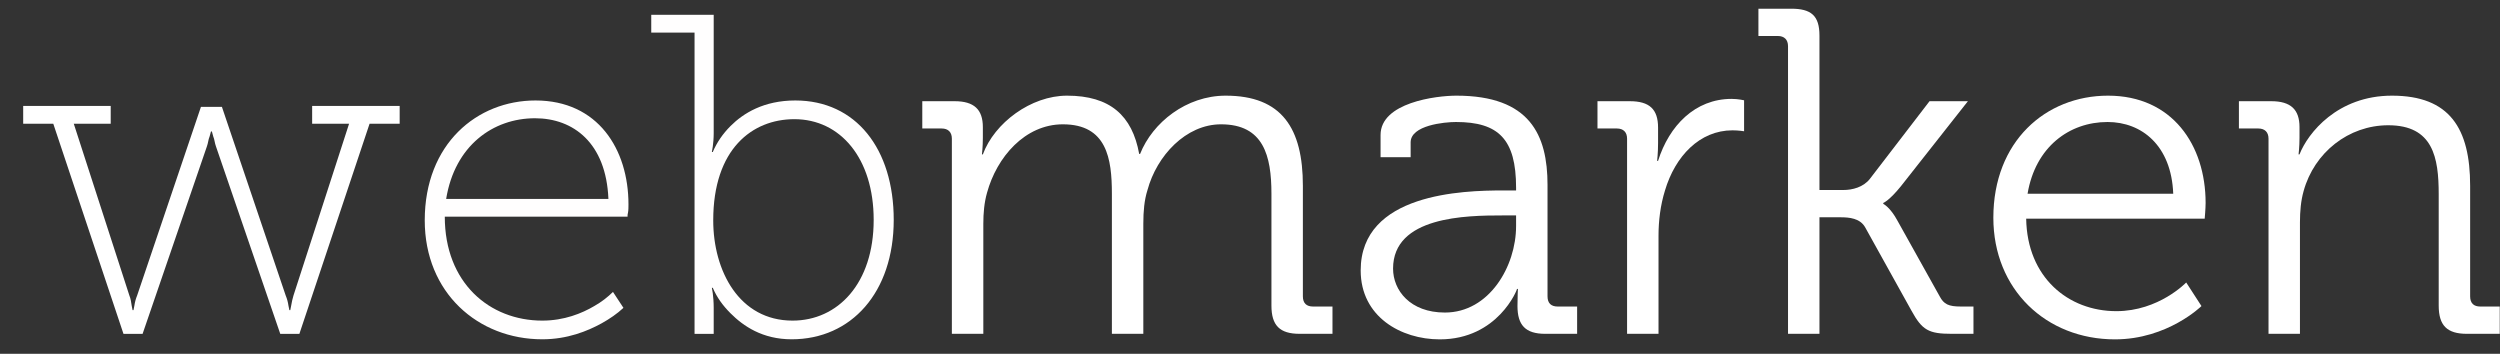 <svg width="106" height="15" viewBox="0 0 106 15" fill="none" xmlns="http://www.w3.org/2000/svg">
<rect x="0" y="0" width="106" height="15" fill="#333333" stroke="none"/>
<path d="M40.359 14.154H41.693V9.487C41.693 9.036 41.732 8.585 41.85 8.173C42.261 6.664 43.458 5.271 45.066 5.271C46.928 5.271 47.144 6.722 47.144 8.213V14.154H48.477V9.487C48.477 8.958 48.517 8.487 48.654 8.056C49.046 6.605 50.281 5.271 51.772 5.271C53.575 5.271 53.909 6.605 53.909 8.213V12.958C53.909 13.801 54.262 14.154 55.105 14.154H56.497V12.997H55.674C55.399 12.997 55.242 12.86 55.242 12.566V7.879C55.242 5.448 54.36 4.056 51.968 4.056C50.301 4.056 48.87 5.193 48.34 6.526H48.301C48.007 4.899 47.066 4.056 45.242 4.056C43.712 4.056 42.163 5.212 41.673 6.546H41.634C41.634 6.546 41.673 6.232 41.673 5.84V5.389C41.673 4.644 41.301 4.291 40.477 4.291H39.105V5.448H39.928C40.203 5.448 40.359 5.605 40.359 5.879V14.154Z" fill="white"/>
<path d="M57.693 11.467C57.693 13.428 59.399 14.389 61.046 14.389C63.517 14.389 64.341 12.252 64.321 12.252H64.36C64.36 12.252 64.341 12.546 64.341 12.977C64.341 13.781 64.674 14.154 65.517 14.154H66.87V12.997H66.046C65.772 12.997 65.615 12.86 65.615 12.566V7.84C65.615 5.722 64.87 4.056 61.752 4.056C60.889 4.056 58.536 4.35 58.536 5.722V6.664H59.811V6.036C59.811 5.311 61.242 5.173 61.733 5.173C63.536 5.173 64.282 5.899 64.282 7.958V8.075H63.733C62.027 8.075 57.693 8.193 57.693 11.467ZM59.066 11.389C59.066 9.173 62.164 9.134 63.713 9.134H64.282V9.585C64.282 11.291 63.144 13.252 61.262 13.252C59.791 13.252 59.066 12.311 59.066 11.389Z" fill="white"/>
<path d="M68.988 14.154H70.321V9.997C70.321 9.369 70.4 8.703 70.596 8.075C71.027 6.624 72.066 5.526 73.458 5.526C73.713 5.526 73.949 5.565 73.949 5.565V4.252C73.949 4.252 73.694 4.193 73.419 4.193C71.87 4.193 70.772 5.33 70.302 6.82H70.262C70.262 6.82 70.302 6.487 70.302 6.075V5.409C70.302 4.624 69.929 4.291 69.105 4.291H67.733V5.448H68.556C68.831 5.448 68.988 5.605 68.988 5.879V14.154Z" fill="white"/>
<path d="M75.812 14.154H77.145V9.213H78.047C78.4 9.213 78.871 9.252 79.086 9.644L81.047 13.174C81.498 13.997 81.773 14.154 82.753 14.154H83.675V12.997H83.145C82.616 12.997 82.42 12.899 82.243 12.566L80.459 9.369C80.145 8.781 79.851 8.644 79.851 8.644V8.605C79.851 8.605 80.106 8.507 80.596 7.899L83.439 4.291H81.812L79.282 7.585C79.008 7.938 78.537 8.056 78.165 8.056H77.145V1.507C77.145 0.663 76.792 0.369 75.949 0.369H74.557V1.526H75.38C75.655 1.526 75.812 1.683 75.812 1.958V14.154Z" fill="white"/>
<path d="M84.518 9.232C84.518 12.271 86.753 14.389 89.675 14.389C91.91 14.389 93.342 12.977 93.342 12.977L92.695 11.977C92.695 11.977 91.538 13.193 89.734 13.193C87.694 13.193 85.949 11.762 85.91 9.271H93.479C93.479 9.271 93.518 8.84 93.518 8.605C93.518 6.154 92.106 4.056 89.381 4.056C86.734 4.056 84.518 5.997 84.518 9.232ZM85.969 8.213C86.302 6.232 87.734 5.173 89.361 5.173C90.812 5.173 92.067 6.173 92.145 8.213H85.969Z" fill="white"/>
<path d="M96.185 14.154H97.518V9.428C97.518 8.958 97.558 8.507 97.675 8.095C98.126 6.467 99.577 5.311 101.263 5.311C103.165 5.311 103.401 6.683 103.401 8.232V12.958C103.401 13.801 103.754 14.154 104.597 14.154H105.989V12.997H105.165C104.891 12.997 104.734 12.86 104.734 12.566V7.879C104.734 5.448 103.871 4.056 101.42 4.056C99.106 4.056 97.852 5.644 97.499 6.546H97.459C97.459 6.546 97.499 6.232 97.499 5.84V5.389C97.499 4.644 97.126 4.291 96.302 4.291H94.93V5.448H95.754C96.028 5.448 96.185 5.605 96.185 5.879V14.154Z" fill="white"/>
<path d="M0.983 5.246H2.259L5.235 14.155H6.046L8.771 6.212C8.829 6.057 8.829 5.922 8.887 5.787L8.945 5.574H8.984L9.042 5.787C9.1 5.922 9.1 6.057 9.158 6.212L11.883 14.155H12.694L15.67 5.246H16.946V4.492H13.235V5.246H14.801L12.443 12.531C12.404 12.667 12.366 12.821 12.346 12.957L12.308 13.15H12.269L12.23 12.957C12.211 12.821 12.172 12.667 12.114 12.531L9.409 4.531H8.52L5.814 12.531C5.756 12.667 5.718 12.821 5.698 12.957L5.66 13.15H5.621L5.583 12.957C5.563 12.821 5.544 12.667 5.486 12.531L3.128 5.246H4.694V4.492H0.983V5.246Z" fill="white"/>
<path d="M18.009 9.343C18.009 12.415 20.27 14.386 22.994 14.386C24.057 14.386 24.908 14.039 25.507 13.71C25.855 13.517 26.164 13.304 26.434 13.053L25.99 12.377C25.777 12.589 25.507 12.802 25.198 12.976C24.676 13.285 23.922 13.594 22.994 13.594C20.753 13.594 18.859 11.99 18.859 9.188H26.608C26.608 9.13 26.608 9.072 26.628 9.014C26.647 8.918 26.647 8.763 26.647 8.666C26.647 6.328 25.352 4.26 22.705 4.26C20.231 4.26 18.009 6.096 18.009 9.343ZM18.917 8.434C19.284 6.173 20.907 5.014 22.685 5.014C24.308 5.014 25.7 6.057 25.797 8.434H18.917Z" fill="#FFFEFE"/>
<path d="M29.449 14.155H30.261V13.053C30.261 12.802 30.241 12.589 30.222 12.435L30.183 12.203H30.222C30.396 12.609 30.647 12.957 30.976 13.285C31.517 13.826 32.328 14.386 33.565 14.386C36.097 14.386 37.894 12.396 37.894 9.323C37.894 6.309 36.29 4.26 33.72 4.26C32.386 4.26 31.517 4.801 30.976 5.342C30.647 5.671 30.396 6.038 30.222 6.444H30.183L30.222 6.212C30.241 6.077 30.261 5.864 30.261 5.652V0.627H27.613V1.381H29.449V14.155ZM30.241 9.343C30.241 6.309 31.903 5.053 33.681 5.053C35.633 5.053 37.044 6.714 37.044 9.323C37.044 12.029 35.517 13.594 33.604 13.594C31.343 13.594 30.241 11.488 30.241 9.343Z" fill="#FFFEFE"/>
</svg>
